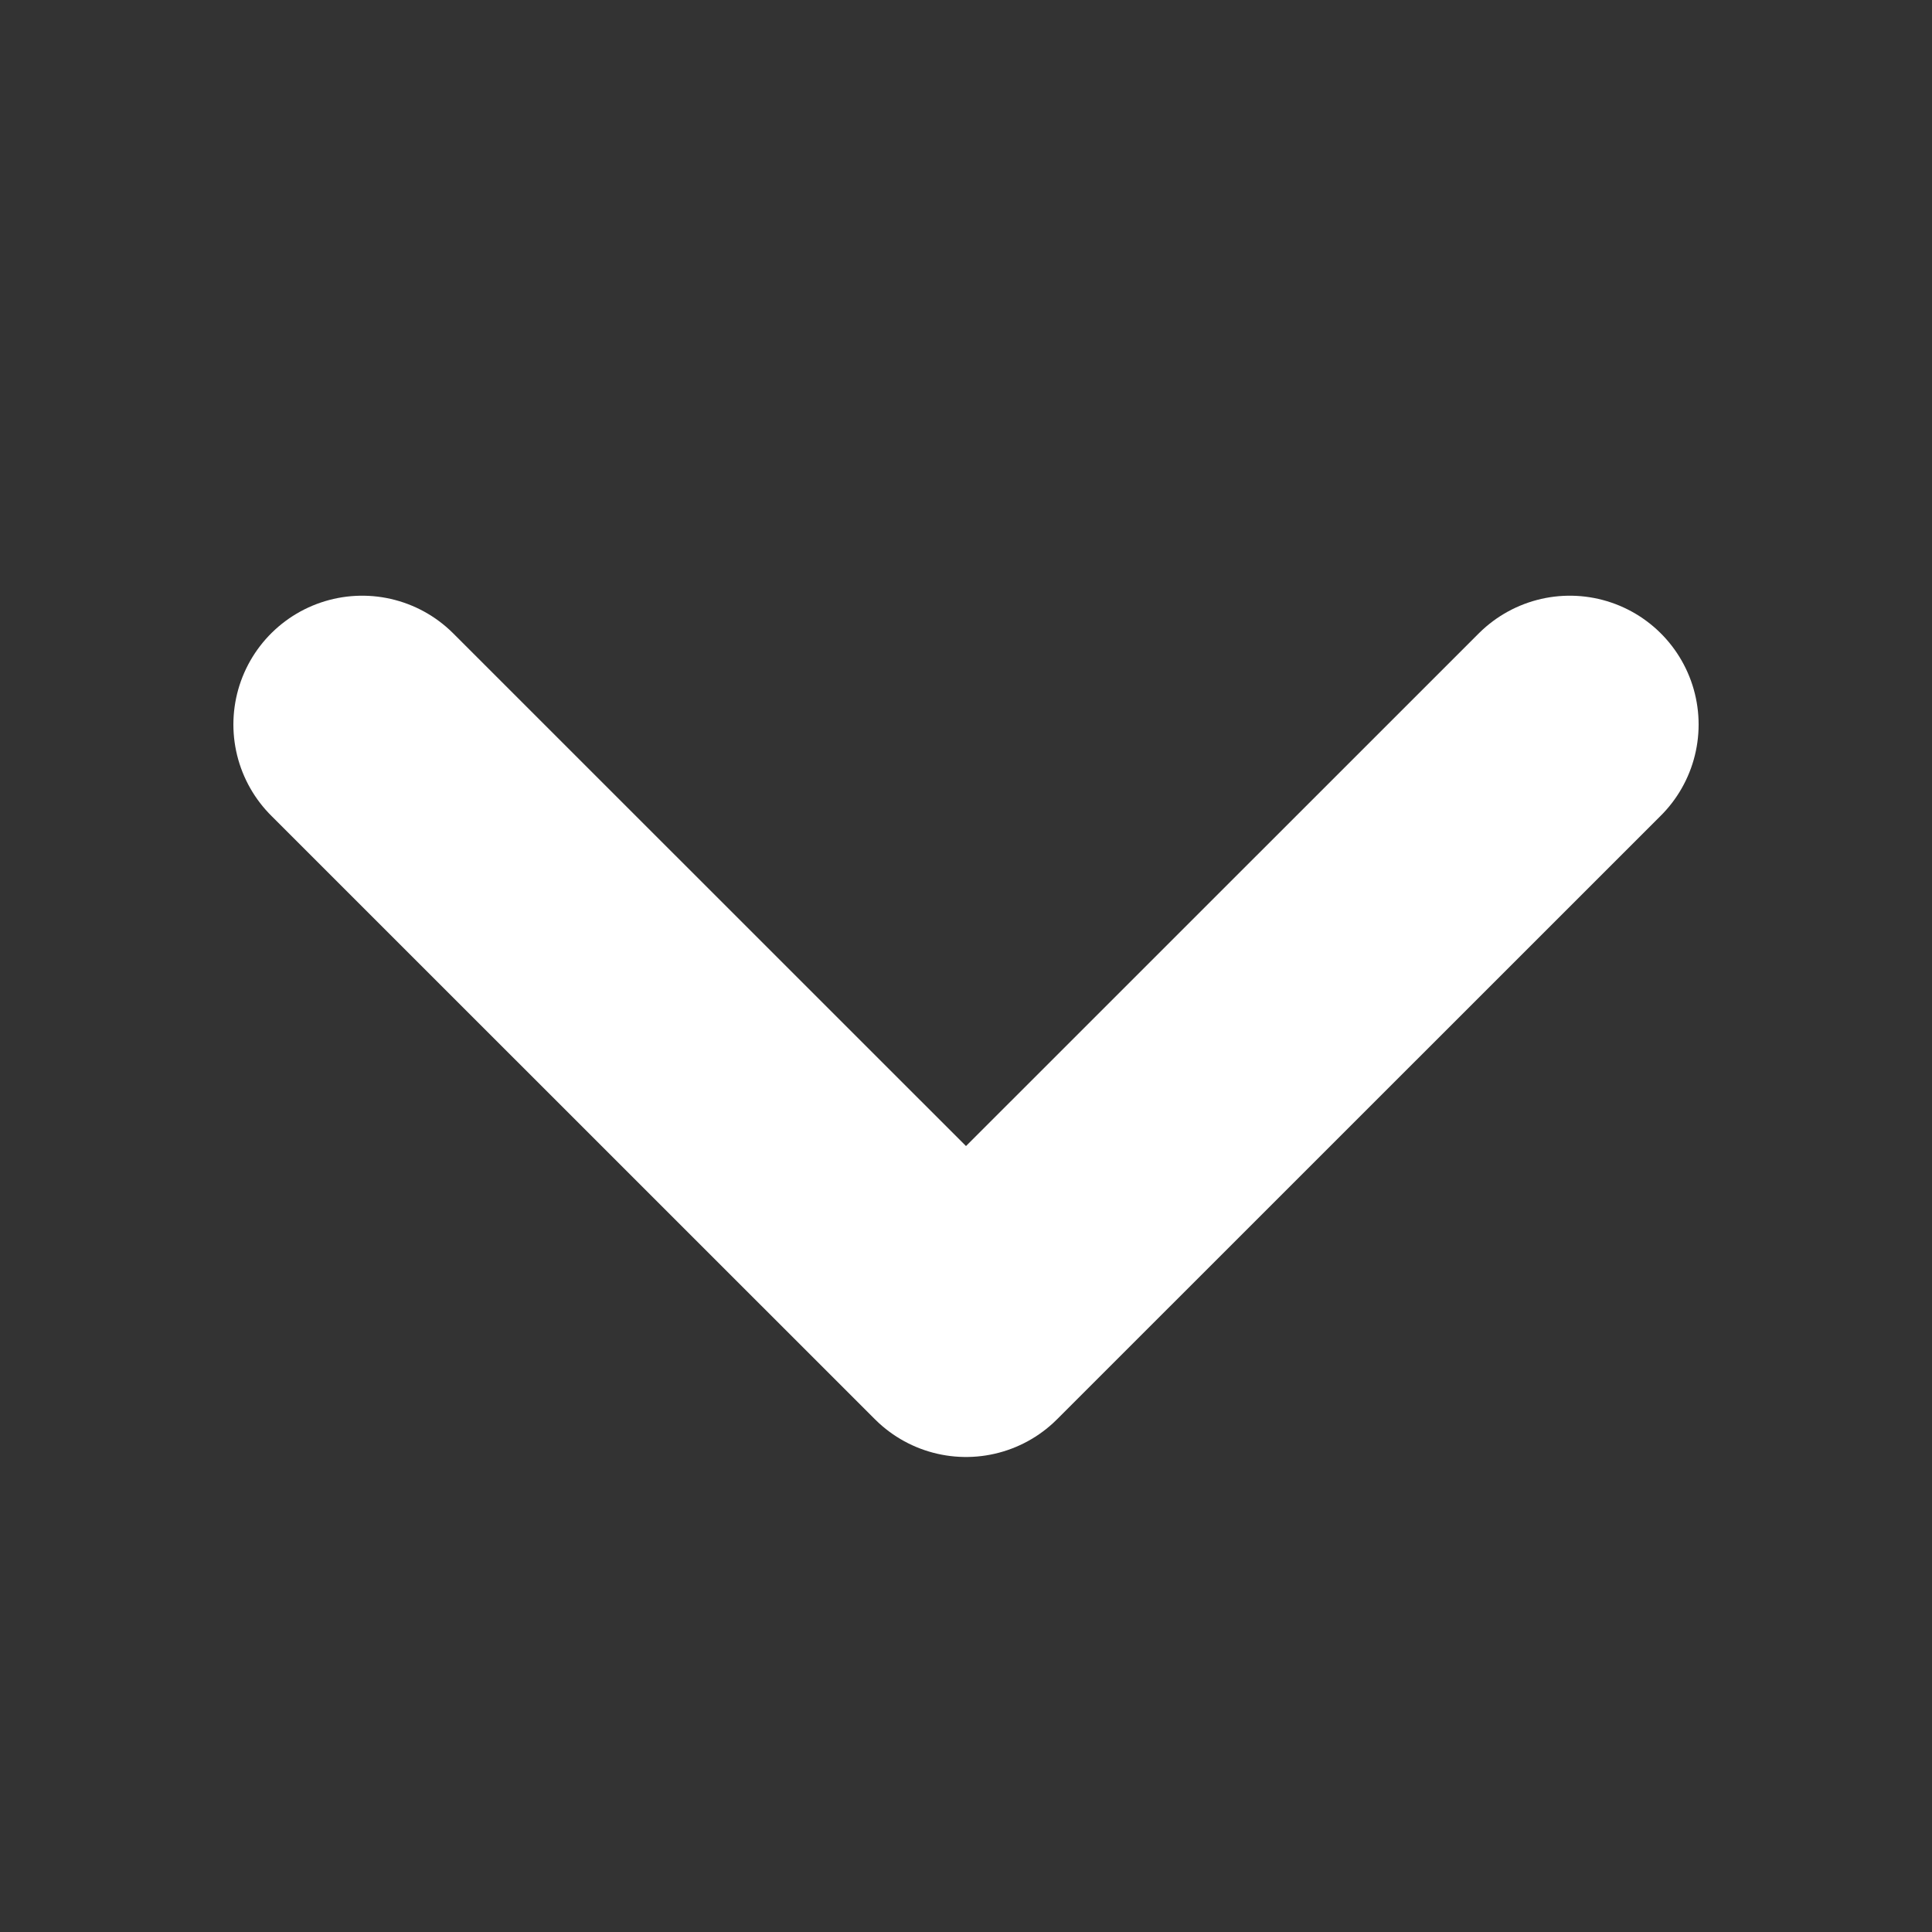 <svg width="15" height="15" viewBox="0 0 15 15" fill="none" xmlns="http://www.w3.org/2000/svg">
<rect x="0" y="0" width="15" height="15" fill="#333333" stroke="none"/>
<path d="M12.188 5.625L7.5 10.312L2.812 5.625" stroke="white" stroke-width="2" stroke-linecap="round" stroke-linejoin="round"/>
</svg>
